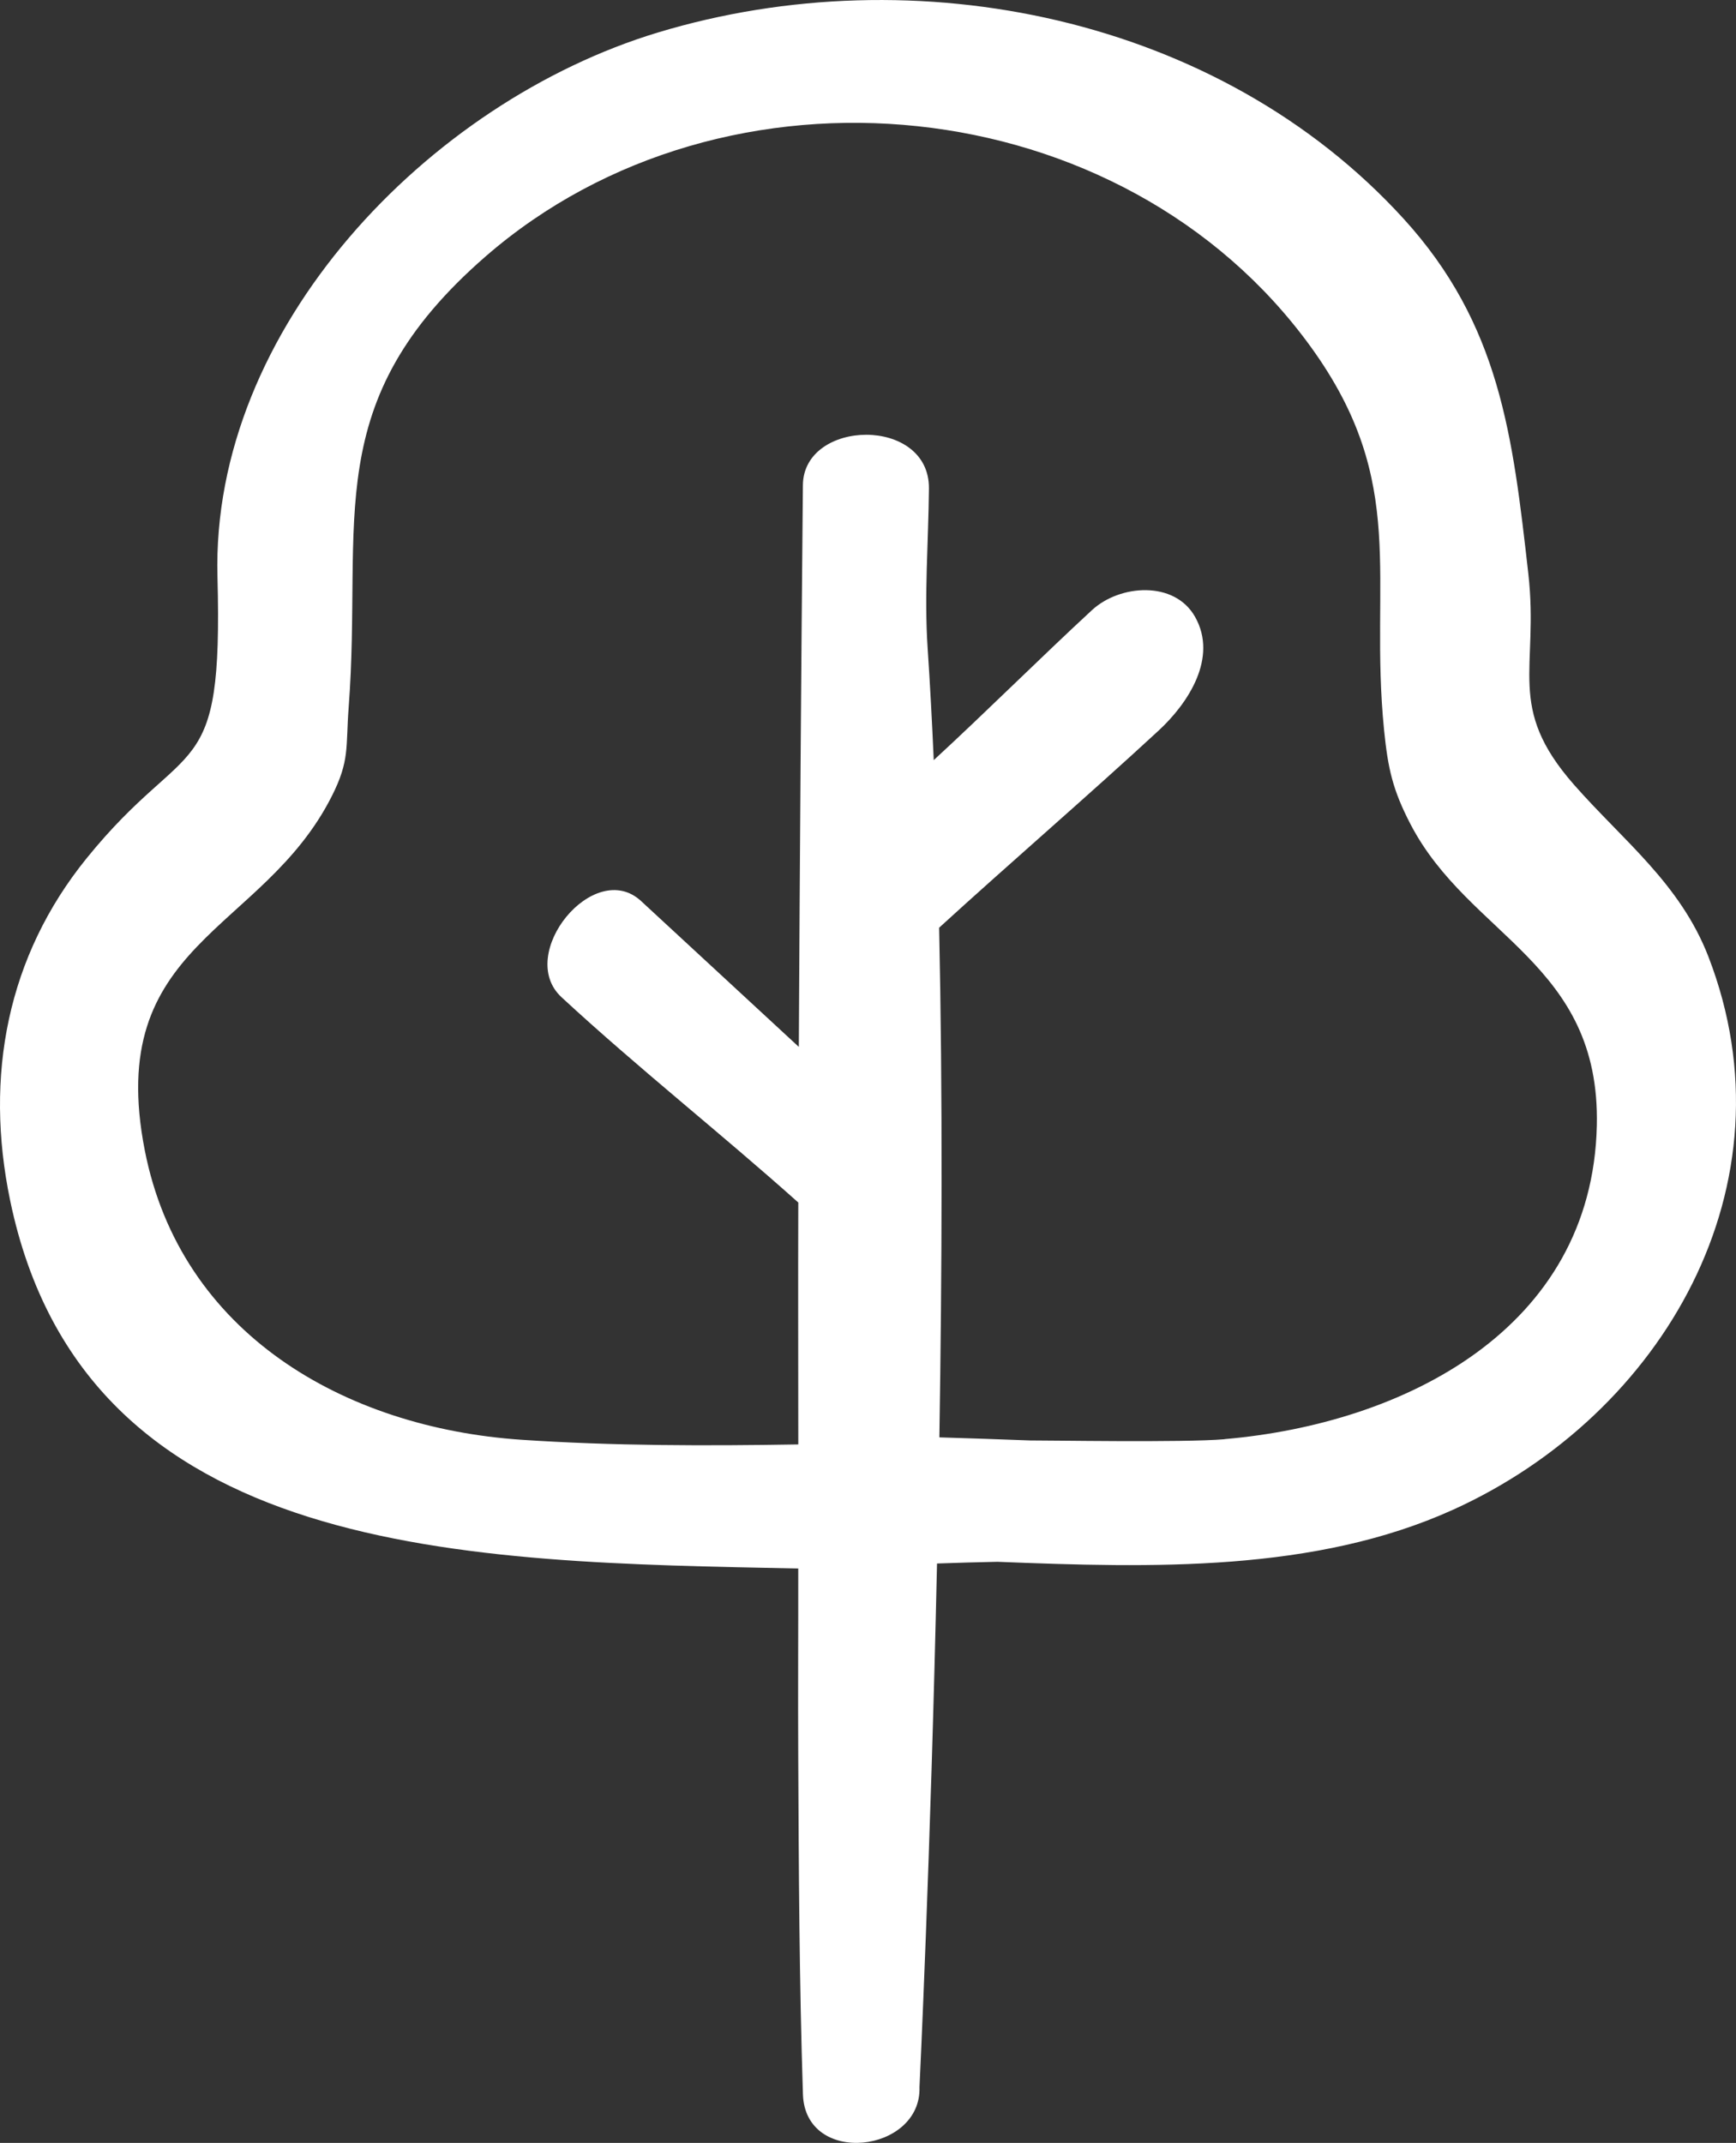 <?xml version="1.0" encoding="UTF-8"?><svg id="Ebene_1" xmlns="http://www.w3.org/2000/svg" viewBox="0 0 35.451 43.745"><rect x="0" y="0" width="35.451" height="43.745" fill="#333333" stroke="none"/><defs><style>.cls-1{fill:#fff;}</style></defs><path class="cls-1" d="m34.888,19.53c-.577-1.492-1.744-2.372-2.745-3.511-1.398-1.591-.711-2.349-.933-4.308-.319-2.823-.578-5.087-2.55-7.249C24.894.335,18.69-.922,13.44.662c-4.699,1.418-9.134,6.049-8.999,11.113.115,4.312-.582,3.169-2.67,5.743C.15,19.517-.323,21.959.208,24.51c1.529,7.344,9.355,7.371,16.093,7.509.002,1.283-.007,2.566,0,3.849.011,2.296.021,4.593.096,6.887.049,1.476,2.424,1.196,2.38-.151,0,0,.226-4.663.358-10.687.424-.015.835-.027,1.233-.035,3.165.126,6.485.216,9.312-1.066,4.276-1.939,7.01-6.625,5.208-11.286Zm-9.882,9.85c-.839.072-3.639.022-3.971.025-.621-.024-1.238-.044-1.852-.063.054-3.379.068-7.011-.005-10.404,1.465-1.338,3.037-2.689,4.482-4.024.603-.557,1.216-1.486.745-2.321-.42-.746-1.537-.663-2.106-.138-1.071.99-2.161,2.077-3.231,3.062-.035-.793-.076-1.561-.125-2.293-.072-1.081.017-2.167.027-3.251.014-1.48-2.562-1.424-2.574-.069-.036,3.822-.063,7.645-.083,11.467-1.074-.992-2.147-1.985-3.221-2.977-.959-.887-2.572,1.089-1.624,1.964,1.569,1.45,3.243,2.768,4.834,4.19-.006,1.646,0,3.292,0,4.938-1.893.031-3.786.031-5.654-.095-3.62-.245-6.958-2.174-7.691-5.906-.835-4.254,2.397-4.423,3.817-7.229.373-.736.284-.998.346-1.816.292-3.83-.624-6.23,2.794-9.203,4.897-4.26,13.021-3.45,16.856,1.847,2.017,2.786,1.184,4.718,1.494,7.816.079.786.175,1.223.54,1.925,1.197,2.3,3.88,2.834,3.805,6.152-.095,4.162-3.946,6.086-7.602,6.401Z"/></svg>